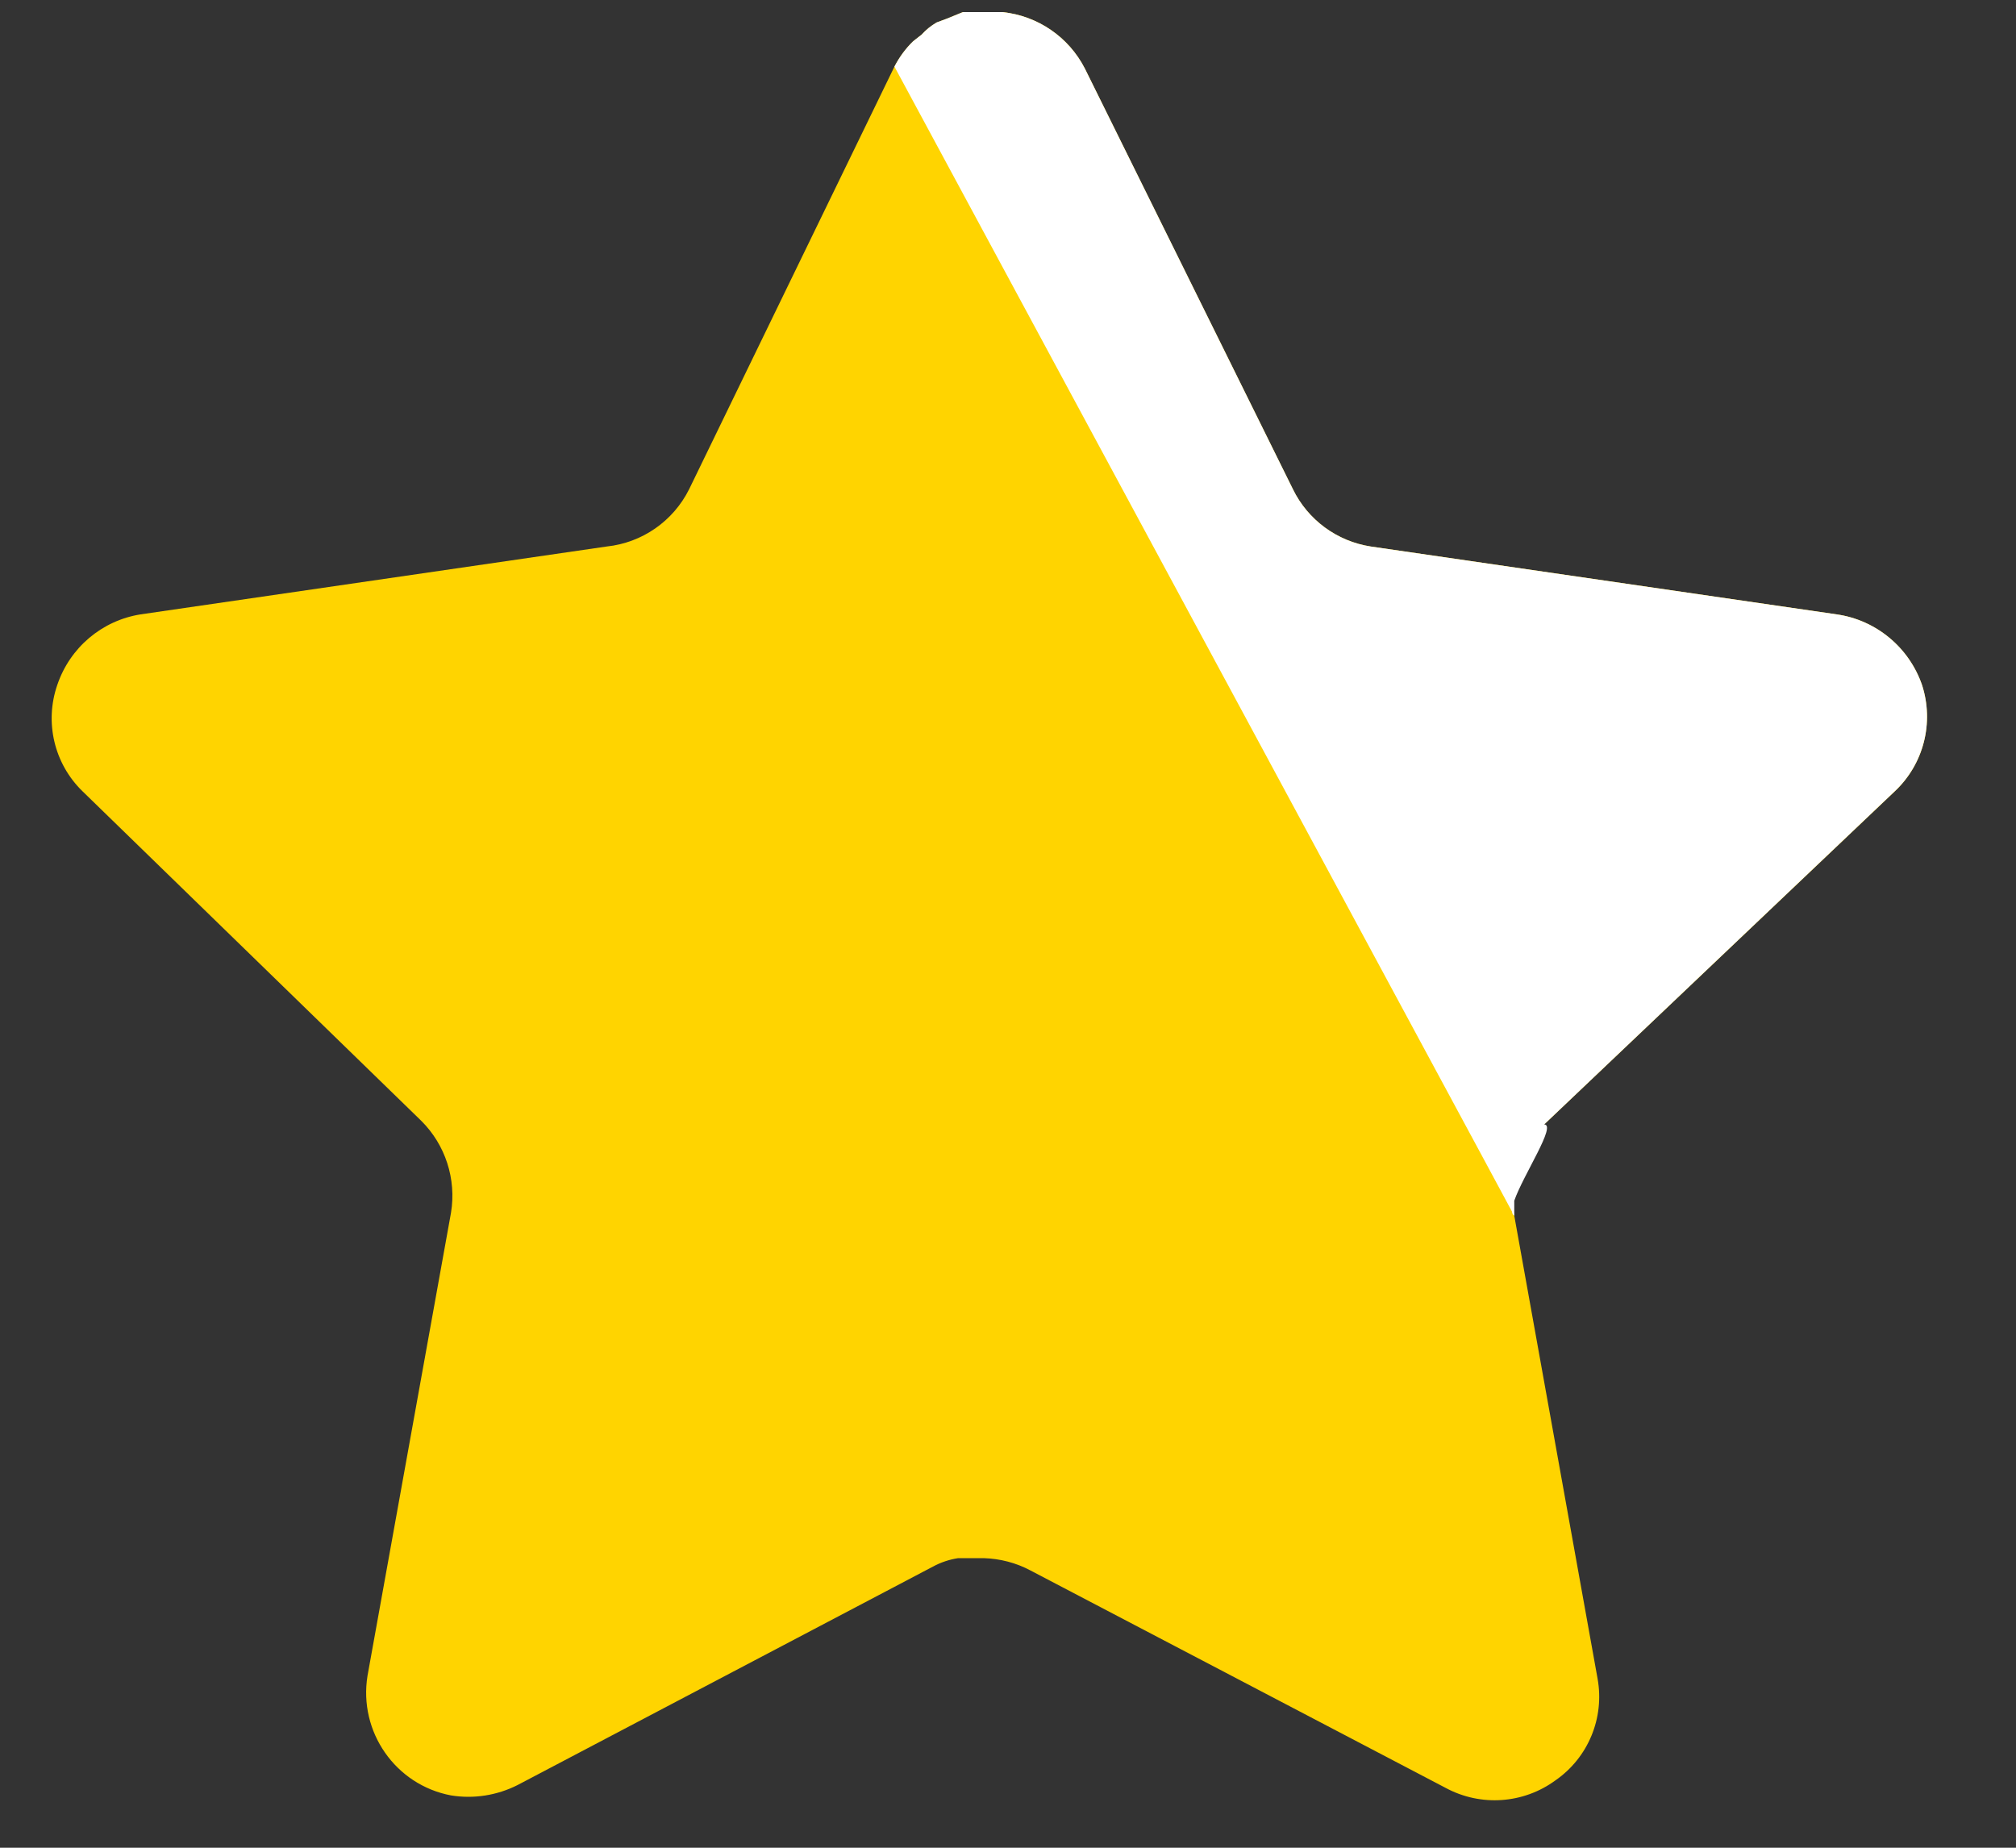 <svg width="24" height="22" viewBox="0 0 24 22" fill="none" xmlns="http://www.w3.org/2000/svg">
<rect x="0" y="0" width="24" height="22" fill="#333333" stroke="none"/>
<path d="M18.383 13.388C18.094 13.669 17.961 14.076 18.027 14.475L19.019 19.988C19.103 20.455 18.907 20.928 18.517 21.198C18.135 21.478 17.627 21.512 17.211 21.288L12.268 18.699C12.096 18.607 11.905 18.558 11.71 18.552H11.407C11.302 18.568 11.2 18.602 11.106 18.653L6.161 21.254C5.917 21.377 5.64 21.421 5.369 21.377C4.708 21.252 4.267 20.62 4.375 19.953L5.369 14.44C5.435 14.038 5.302 13.629 5.013 13.343L0.982 9.421C0.645 9.093 0.528 8.6 0.682 8.155C0.832 7.711 1.213 7.388 1.674 7.315L7.222 6.507C7.643 6.463 8.014 6.206 8.204 5.825L10.648 0.793C10.706 0.681 10.781 0.578 10.871 0.491L10.972 0.412C11.024 0.354 11.085 0.306 11.152 0.267L11.273 0.222L11.463 0.144H11.933C12.352 0.187 12.722 0.439 12.915 0.816L15.392 5.825C15.57 6.191 15.918 6.445 16.318 6.507L21.865 7.315C22.334 7.382 22.726 7.707 22.881 8.155C23.027 8.605 22.901 9.098 22.558 9.421L18.383 13.388Z" fill="#FFD400"/>
<path d="M18.027 14.296V14.475C18.011 14.466 18.002 14.449 18 14.426L17.662 13.798L10.648 0.793C10.706 0.681 10.781 0.578 10.871 0.491L10.972 0.412C11.024 0.354 11.084 0.306 11.151 0.267L11.273 0.222L11.463 0.144H11.933C12.352 0.187 12.722 0.439 12.915 0.816L15.392 5.825C15.57 6.191 15.917 6.445 16.318 6.507L21.865 7.315C22.334 7.382 22.726 7.707 22.881 8.155C23.027 8.605 22.901 9.098 22.557 9.421L18.383 13.388C18.534 13.392 18.136 13.985 18.027 14.296Z" fill="white"/>
</svg>

